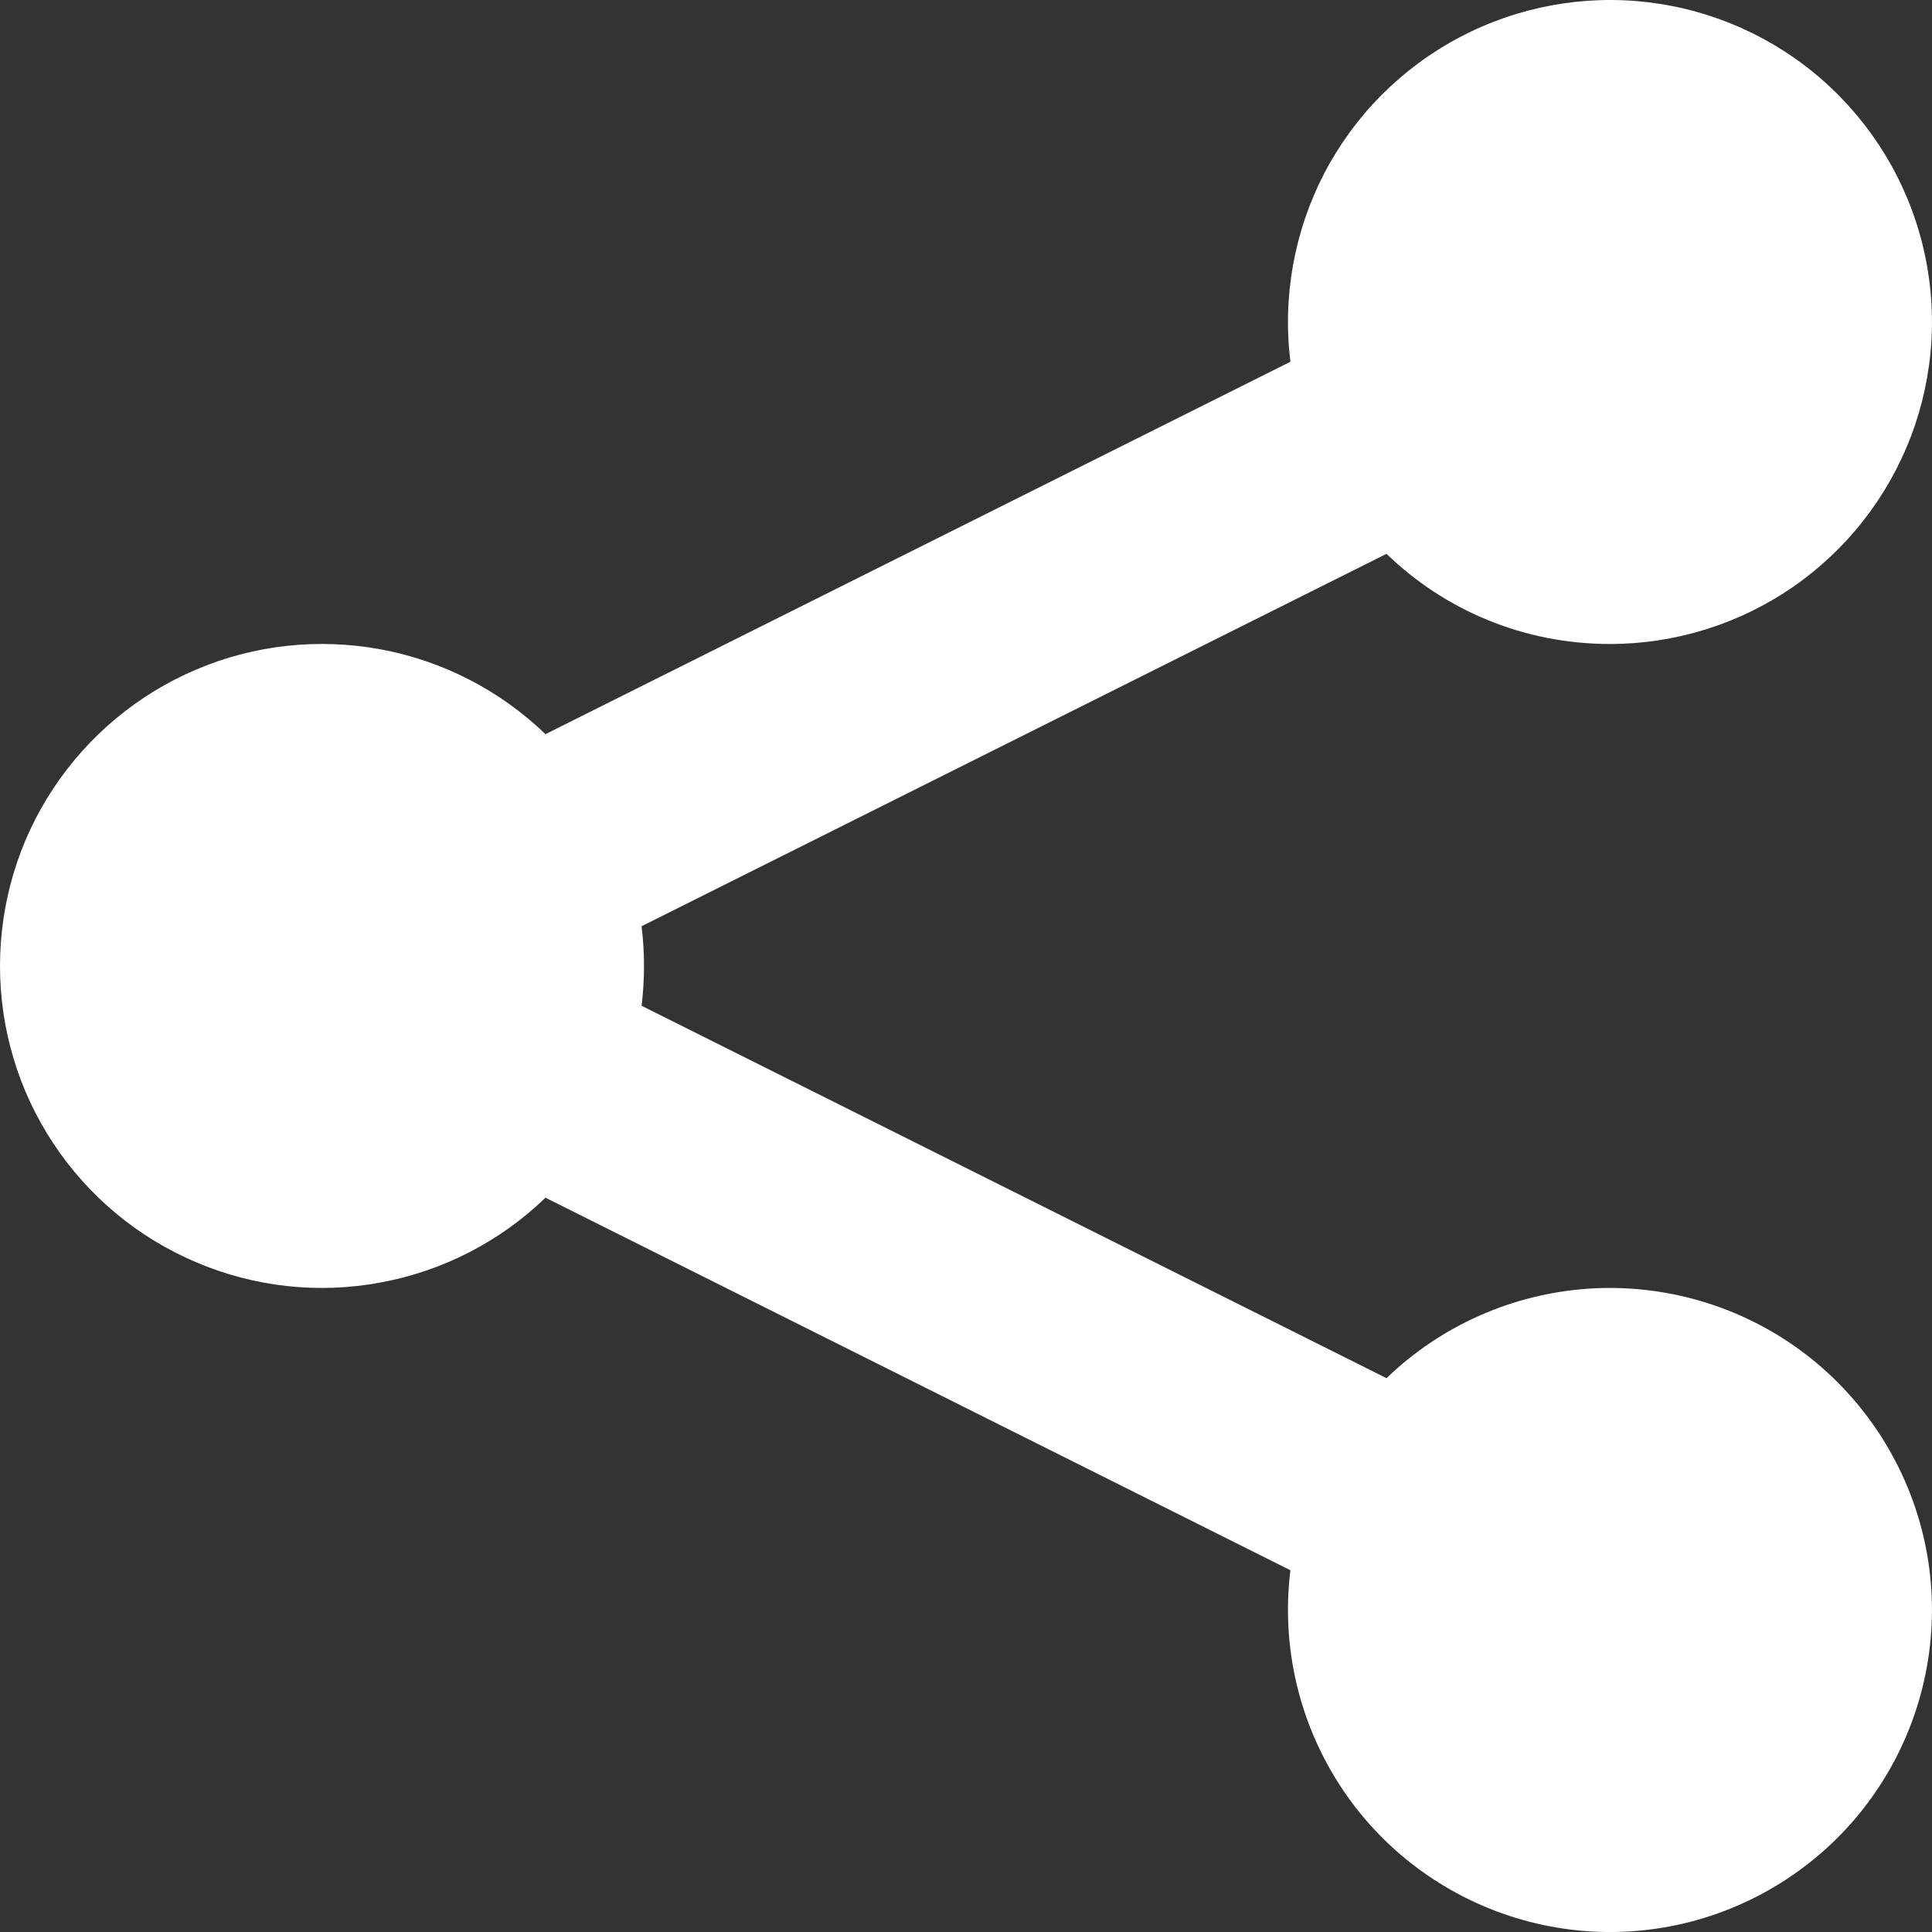 <svg width="12" height="12" viewBox="0 0 12 12" fill="none" xmlns="http://www.w3.org/2000/svg">
<rect x="0" y="0" width="12" height="12" fill="#333333" stroke="none"/>
<path d="M10 4C10.406 4 10.802 3.876 11.136 3.646C11.47 3.415 11.726 3.088 11.87 2.708C12.014 2.328 12.039 1.914 11.941 1.519C11.844 1.125 11.628 0.77 11.324 0.501C11.02 0.232 10.64 0.062 10.237 0.014C9.834 -0.034 9.426 0.042 9.067 0.231C8.707 0.421 8.414 0.715 8.226 1.075C8.039 1.435 7.965 1.844 8.015 2.247L3.388 4.56C3.106 4.288 2.749 4.104 2.363 4.033C1.977 3.962 1.579 4.005 1.218 4.159C0.857 4.312 0.549 4.569 0.332 4.896C0.115 5.223 0 5.607 0 6C0 6.392 0.115 6.776 0.332 7.103C0.549 7.431 0.857 7.687 1.218 7.84C1.579 7.994 1.977 8.038 2.363 7.966C2.749 7.895 3.106 7.712 3.388 7.439L8.015 9.753C7.957 10.221 8.066 10.694 8.323 11.09C8.58 11.486 8.969 11.777 9.42 11.914C9.872 12.051 10.357 12.024 10.79 11.837C11.224 11.65 11.577 11.317 11.788 10.895C11.999 10.473 12.055 9.99 11.944 9.531C11.833 9.073 11.564 8.668 11.184 8.388C10.804 8.109 10.337 7.973 9.867 8.004C9.396 8.036 8.951 8.233 8.612 8.56L3.985 6.247C4.005 6.083 4.005 5.917 3.985 5.753L8.612 3.44C8.97 3.787 9.46 4 10 4Z" fill="white"/>
</svg>
